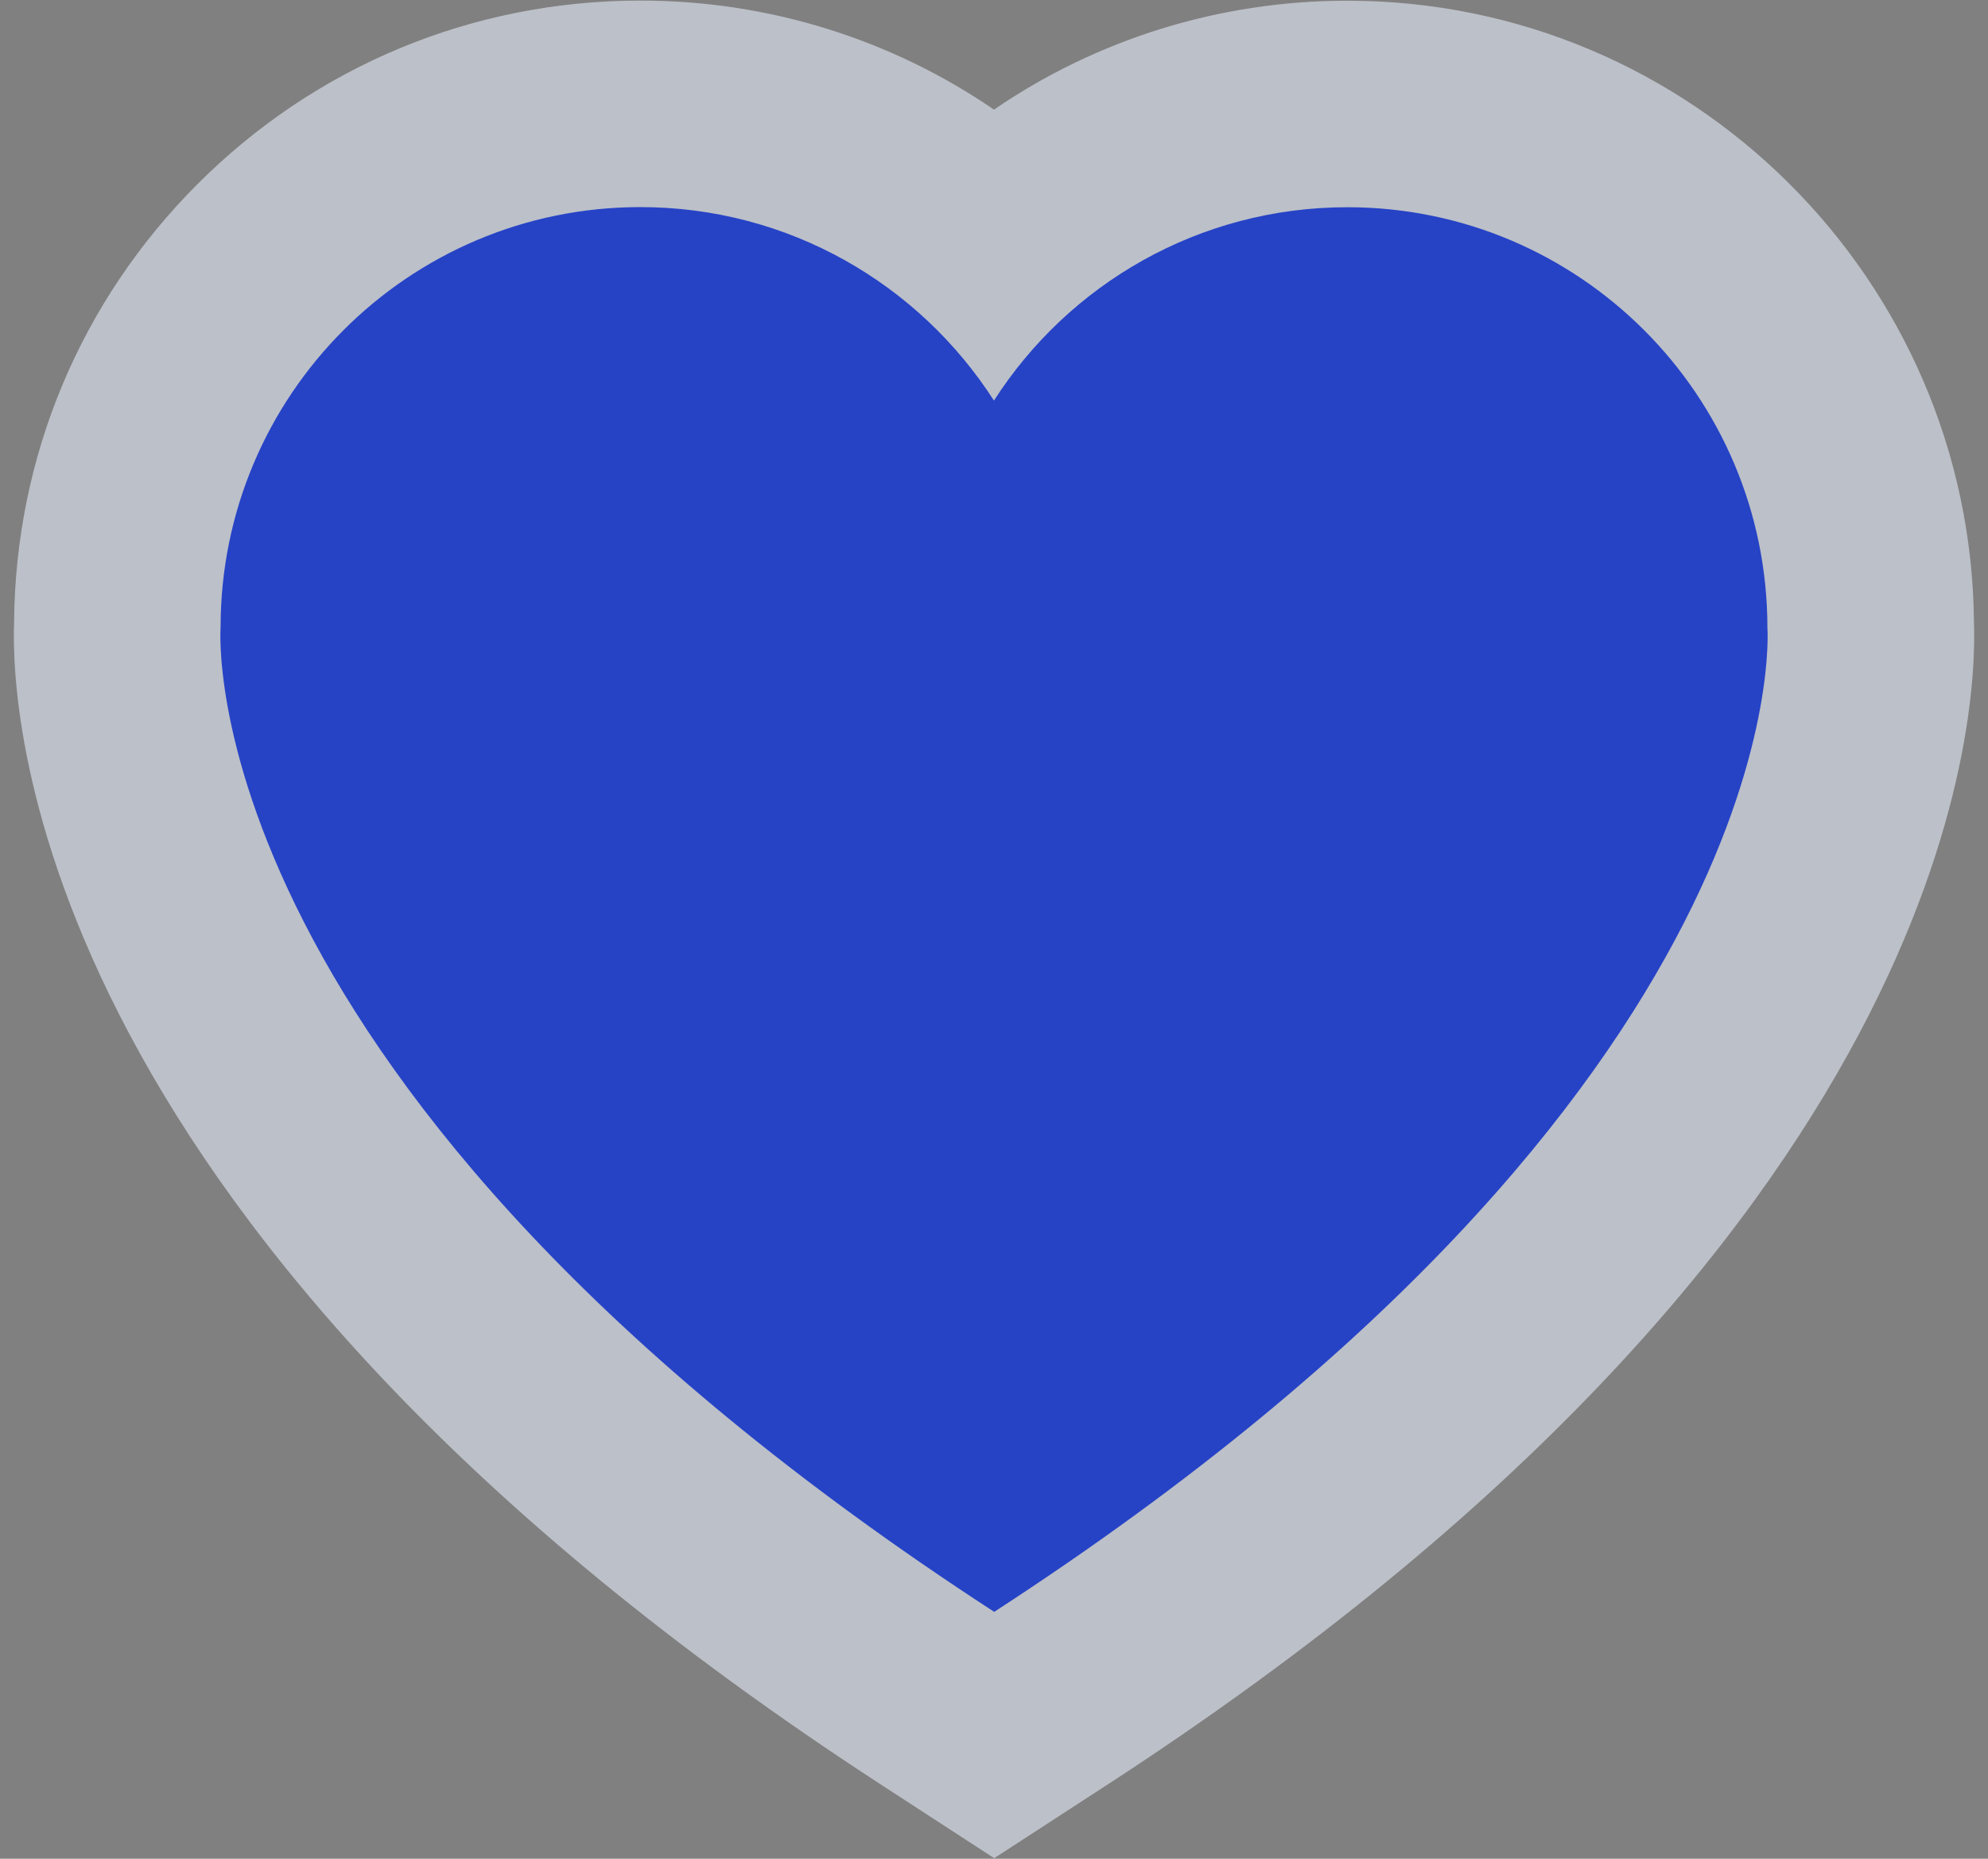 <svg enable-background="new 0 0 77 72" height="72" viewBox="0 0 77 72" width="77" xmlns="http://www.w3.org/2000/svg"><rect x="0" y="0" width="77" height="72" fill="#808080" stroke="none"/><path d="m24.806.022h-.002-.003c-6.482 0-12.576 2.527-17.157 7.115-4.533 4.539-7.049 10.558-7.098 16.968-.134 3.735.81 23.726 33.603 45.041l4.359 2.833 4.36-2.833c32.79-21.305 33.724-41.3 33.588-45.033-.111-13.297-10.955-24.083-24.265-24.086-4.984 0-9.726 1.504-13.692 4.219-3.967-2.717-8.711-4.223-13.693-4.224z" fill="#e5ebf9" opacity=".6"/><path d="m68.456 24.313c-.002-8.993-7.285-16.284-16.267-16.286-5.748-.001-10.799 2.983-13.691 7.49-2.893-4.507-7.946-7.494-13.694-7.495-8.982-.002-16.262 7.286-16.26 16.278 0 0-1.356 17.78 29.964 38.137 31.311-20.344 29.948-38.124 29.948-38.124z" fill="#2643c6"/></svg>